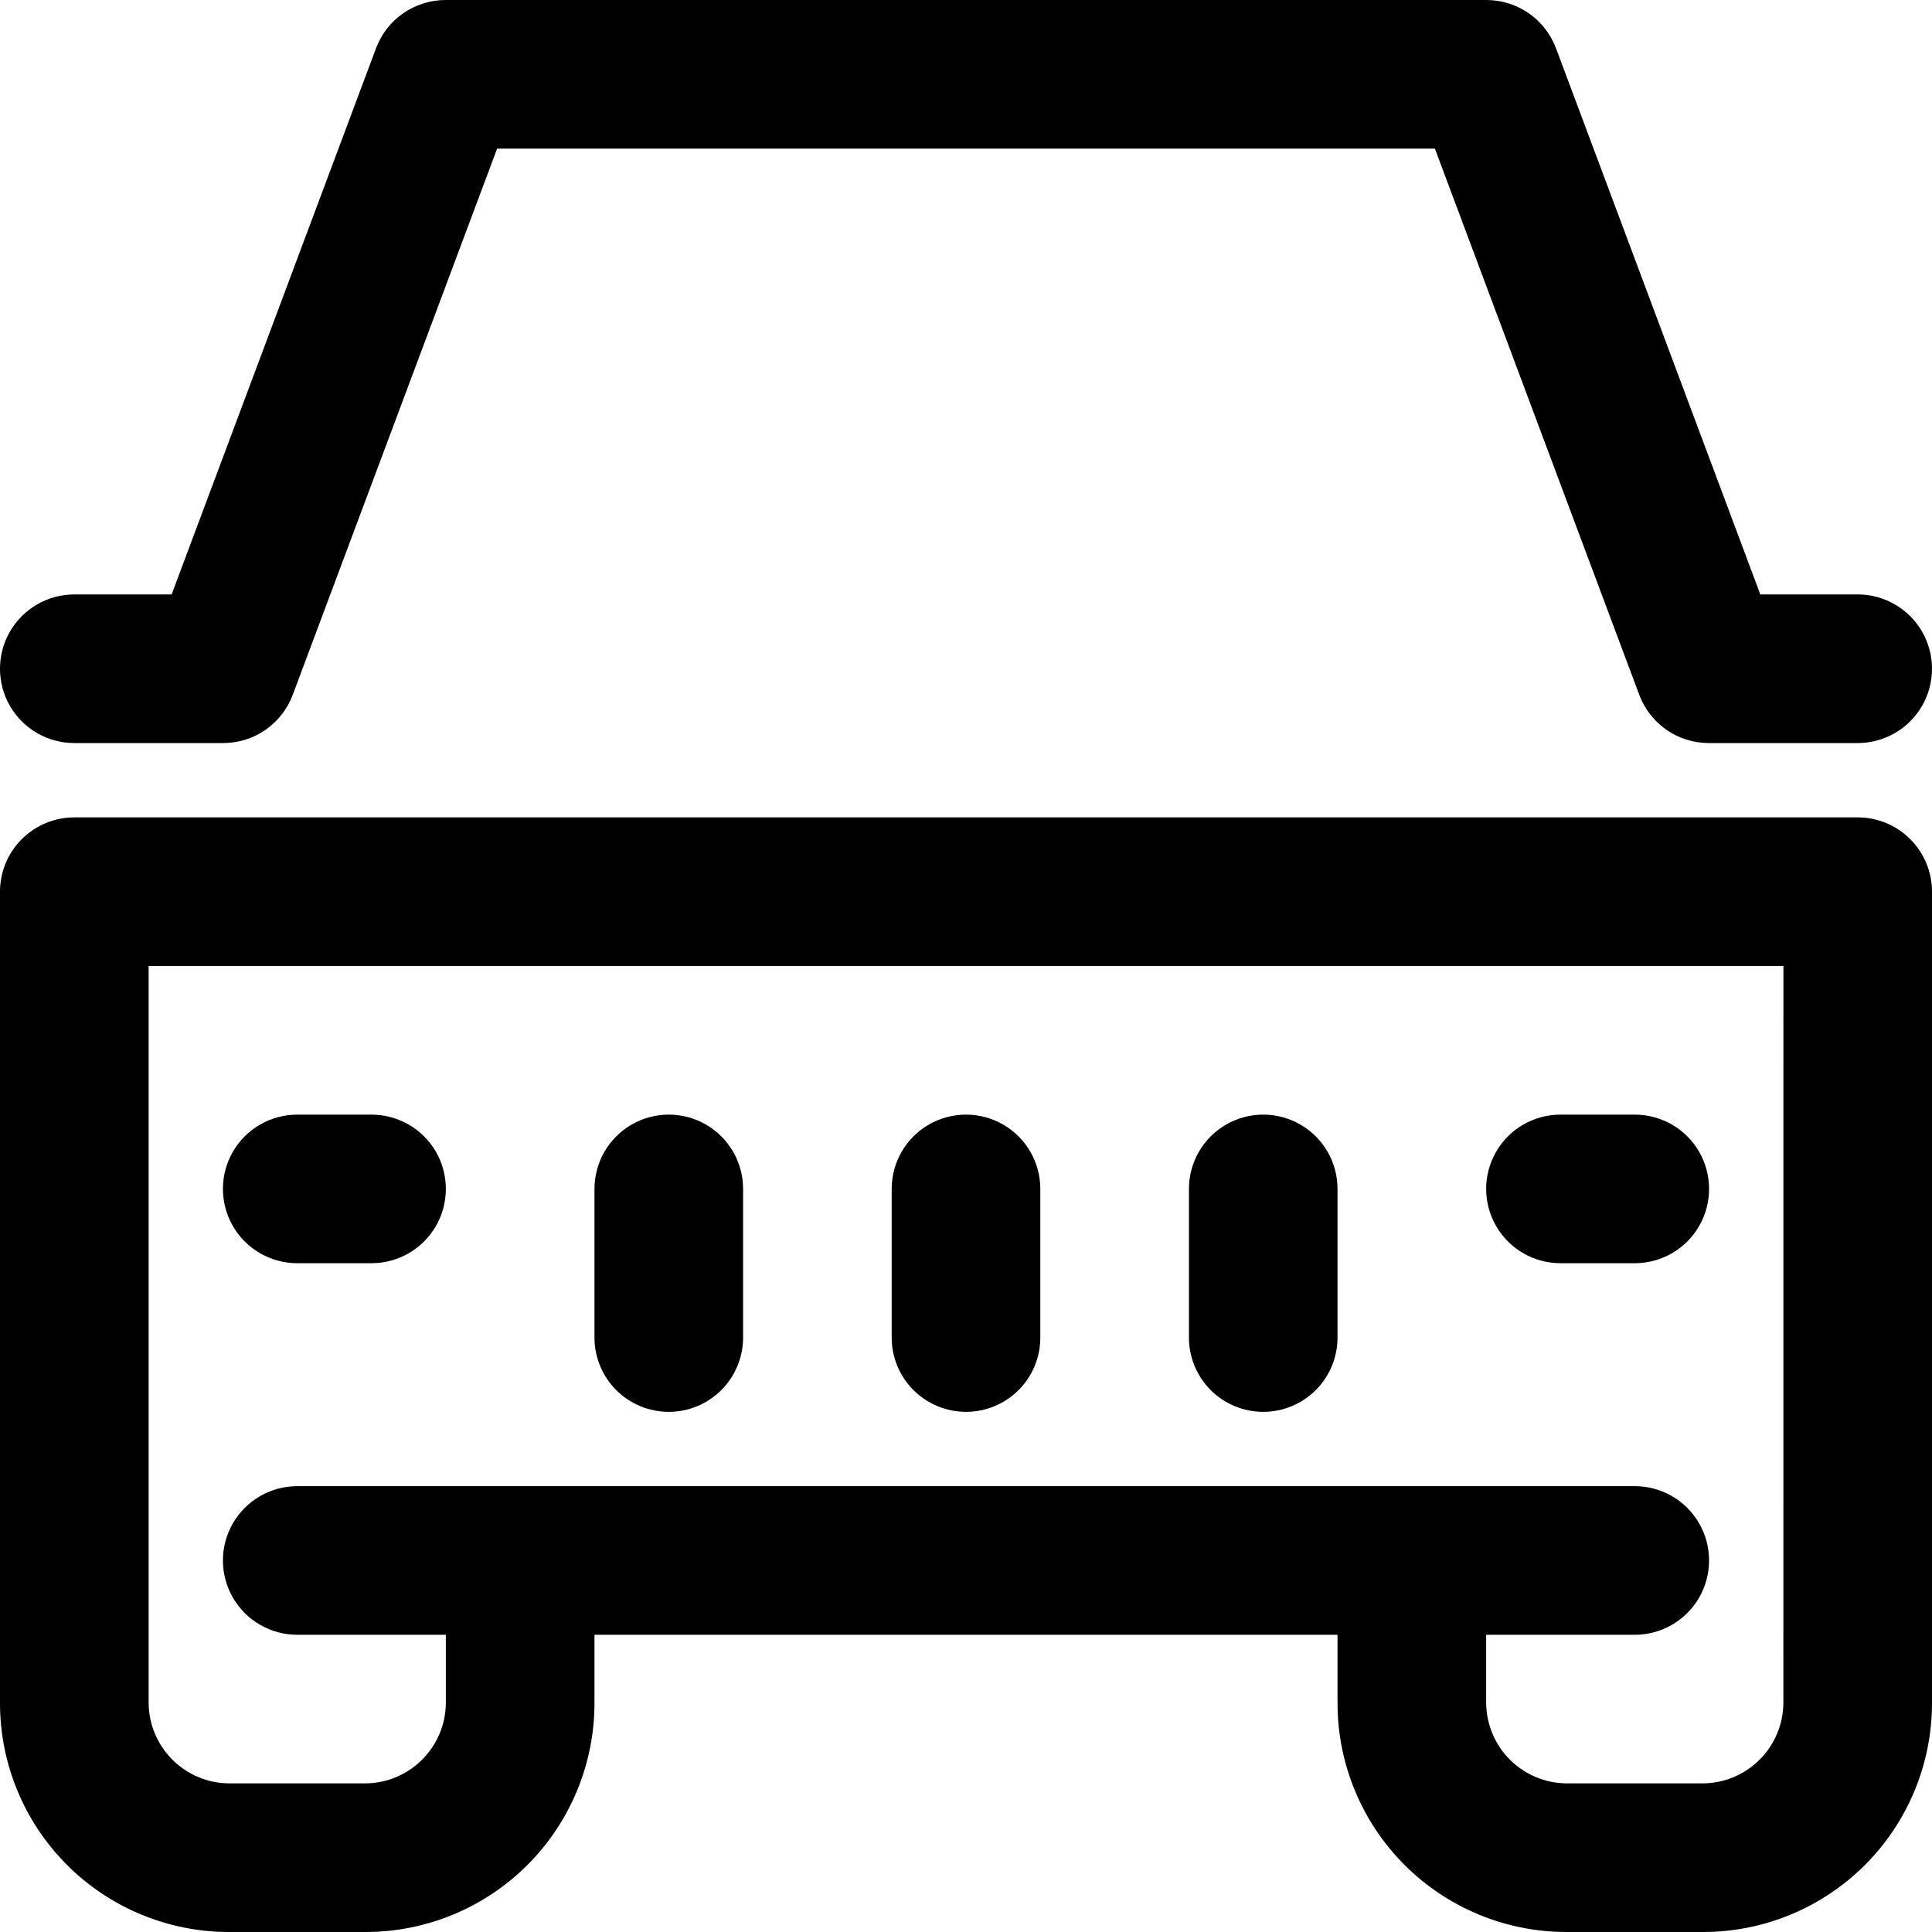 <?xml version="1.0" encoding="UTF-8"?> <svg xmlns="http://www.w3.org/2000/svg" width="43" height="43" viewBox="0 0 43 43" fill="none"> <path d="M41.346 18.192H1.654C1.215 18.192 0.795 18.366 0.485 18.677C0.174 18.987 0 19.407 0 19.846V37.906C0 39.257 0.537 40.553 1.492 41.508C2.447 42.463 3.743 43 5.094 43H8.137C9.488 43 10.784 42.463 11.739 41.508C12.694 40.553 13.231 39.257 13.231 37.906V36.385H29.769V37.906C29.769 39.257 30.306 40.553 31.261 41.508C32.216 42.463 33.512 43 34.863 43H37.906C39.257 43 40.553 42.463 41.508 41.508C42.463 40.553 43 39.257 43 37.906V19.846C43 19.407 42.826 18.987 42.516 18.677C42.206 18.366 41.785 18.192 41.346 18.192H41.346ZM39.692 37.906C39.688 38.378 39.499 38.83 39.164 39.164C38.83 39.498 38.379 39.688 37.907 39.692H34.863C34.391 39.688 33.939 39.498 33.605 39.164C33.271 38.83 33.082 38.378 33.077 37.906V36.385H36.385C36.976 36.385 37.522 36.069 37.817 35.558C38.112 35.046 38.112 34.415 37.817 33.904C37.522 33.392 36.976 33.077 36.385 33.077H6.616C6.025 33.077 5.479 33.392 5.183 33.904C4.888 34.415 4.888 35.046 5.183 35.558C5.479 36.069 6.025 36.385 6.616 36.385H9.923V37.906C9.919 38.378 9.73 38.83 9.395 39.164C9.061 39.498 8.61 39.688 8.137 39.692H5.094C4.622 39.688 4.17 39.498 3.836 39.164C3.502 38.83 3.312 38.378 3.308 37.906V21.5H39.693L39.692 37.906Z" fill="black"></path> <path d="M21.5 31.423C21.939 31.423 22.36 31.249 22.67 30.939C22.98 30.629 23.154 30.208 23.154 29.769V26.462C23.154 25.87 22.839 25.325 22.327 25.029C21.815 24.734 21.185 24.734 20.673 25.029C20.162 25.325 19.846 25.87 19.846 26.462V29.769C19.846 30.208 20.02 30.629 20.331 30.939C20.641 31.249 21.062 31.423 21.5 31.423Z" fill="black"></path> <path d="M14.885 31.423C15.323 31.423 15.744 31.249 16.054 30.939C16.364 30.629 16.539 30.208 16.539 29.769V26.462C16.539 25.87 16.223 25.325 15.712 25.029C15.2 24.734 14.569 24.734 14.058 25.029C13.546 25.325 13.231 25.87 13.231 26.462V29.769C13.231 30.208 13.405 30.629 13.715 30.939C14.025 31.249 14.446 31.423 14.885 31.423Z" fill="black"></path> <path d="M28.116 31.423C28.554 31.423 28.975 31.249 29.285 30.939C29.595 30.629 29.769 30.208 29.769 29.769V26.462C29.769 25.87 29.454 25.325 28.942 25.029C28.431 24.734 27.8 24.734 27.289 25.029C26.777 25.325 26.462 25.87 26.462 26.462V29.769C26.462 30.208 26.636 30.629 26.946 30.939C27.256 31.249 27.677 31.423 28.116 31.423Z" fill="black"></path> <path d="M34.731 28.115H36.385C36.976 28.115 37.522 27.8 37.817 27.288C38.112 26.777 38.112 26.146 37.817 25.634C37.522 25.123 36.976 24.808 36.385 24.808H34.731C34.14 24.808 33.594 25.123 33.299 25.634C33.003 26.146 33.003 26.777 33.299 27.288C33.594 27.8 34.14 28.115 34.731 28.115Z" fill="black"></path> <path d="M6.616 28.115H8.269C8.86 28.115 9.406 27.8 9.702 27.288C9.997 26.777 9.997 26.146 9.702 25.634C9.406 25.123 8.86 24.808 8.269 24.808H6.616C6.025 24.808 5.479 25.123 5.183 25.634C4.888 26.146 4.888 26.777 5.183 27.288C5.479 27.8 6.025 28.115 6.616 28.115Z" fill="black"></path> <path d="M4.962 16.538C5.299 16.539 5.63 16.437 5.908 16.245C6.185 16.052 6.398 15.78 6.516 15.463L11.064 3.308H31.936L36.484 15.463C36.602 15.78 36.815 16.052 37.092 16.245C37.37 16.437 37.701 16.539 38.038 16.538H41.346C41.937 16.538 42.483 16.223 42.779 15.711C43.074 15.2 43.074 14.569 42.779 14.057C42.483 13.546 41.937 13.23 41.346 13.23H39.179L34.632 1.075C34.513 0.759 34.301 0.486 34.023 0.293C33.745 0.102 33.415 -0.001 33.077 8.87063e-06H9.923C9.585 -0.001 9.255 0.102 8.977 0.293C8.699 0.486 8.487 0.759 8.369 1.075L3.82 13.23H1.654C1.063 13.23 0.517 13.546 0.221 14.057C-0.074 14.569 -0.074 15.2 0.221 15.711C0.517 16.223 1.063 16.538 1.654 16.538H4.962Z" fill="black"></path> </svg> 